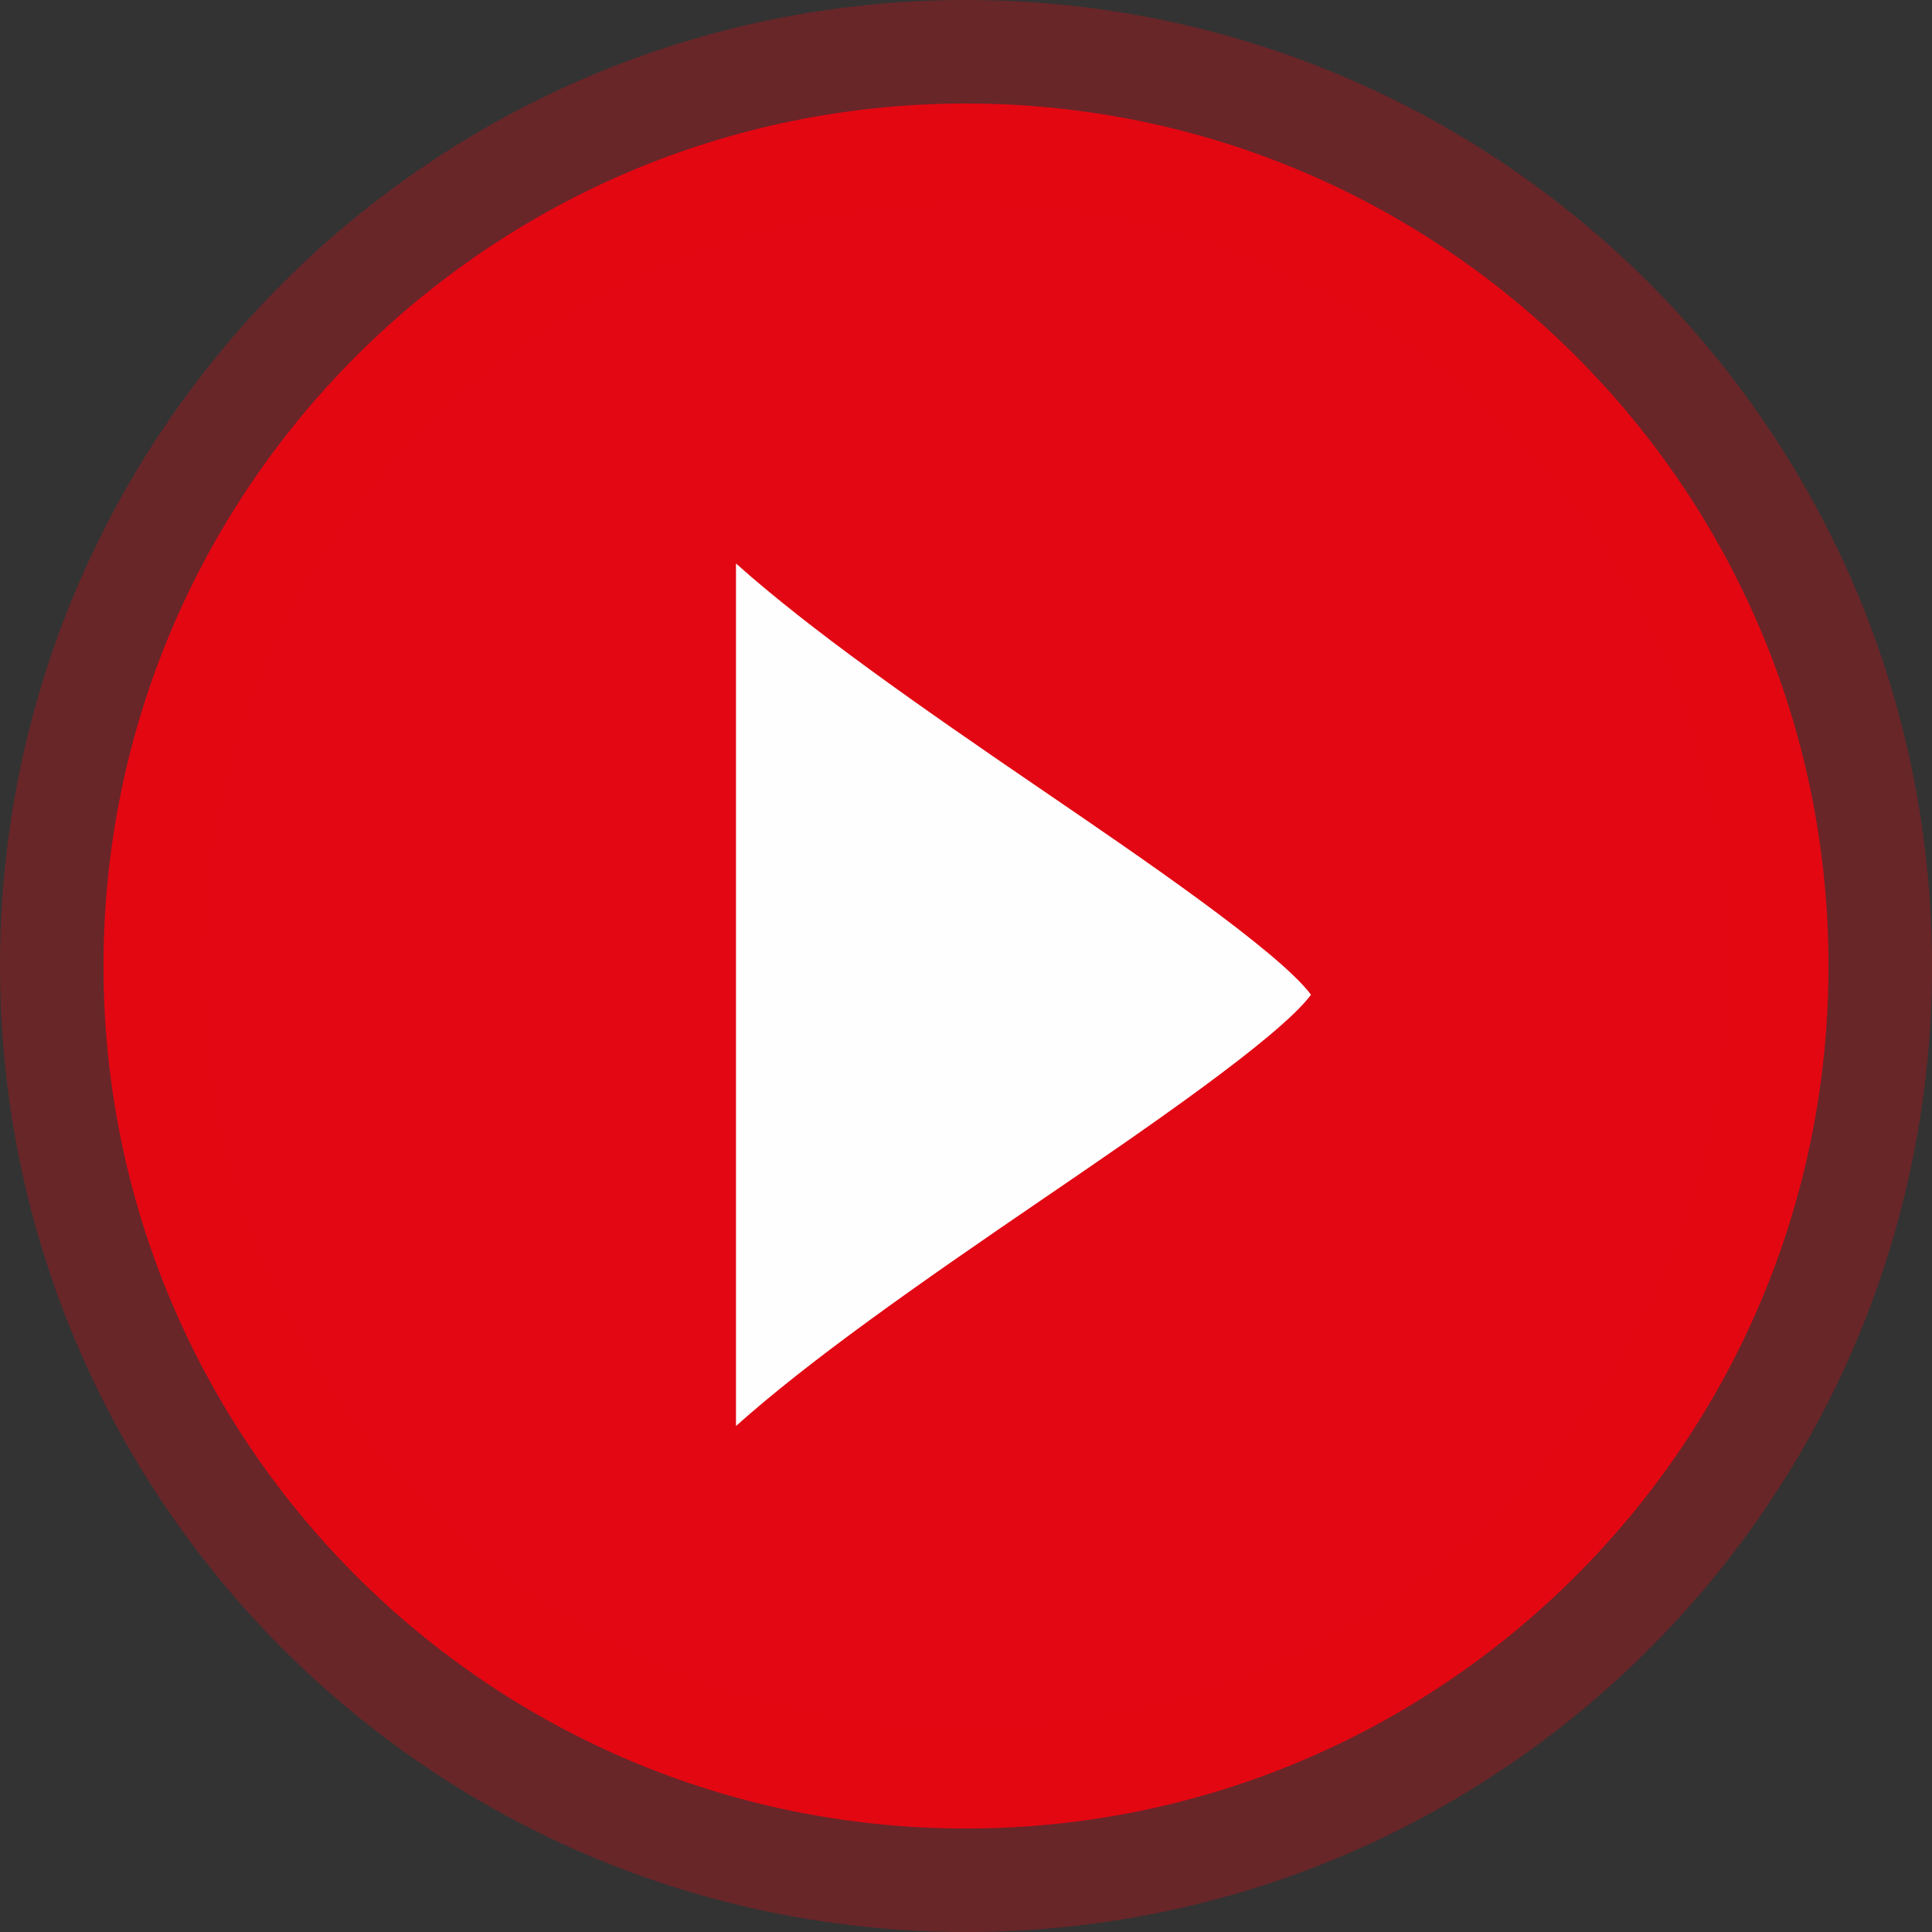 <?xml version="1.0" encoding="UTF-8"?>
<svg width="56px" height="56px" viewBox="0 0 56 56" version="1.1" xmlns="http://www.w3.org/2000/svg" xmlns:xlink="http://www.w3.org/1999/xlink">
    <rect x="0" y="0" width="56" height="56" fill="#333333" stroke="none"/>
    <title>02 Icon/VideoPlay</title>
    <g id="02-Icon/VideoPlay" stroke="none" stroke-width="1" fill="none" fill-rule="evenodd">
        <path d="M28,53 C41.807,53 53,41.807 53,27.999 C53,14.193 41.807,3 28,3 C14.193,3 3,14.193 3,27.999 C3,41.807 14.193,53 28,53" id="Fill-3" stroke-opacity="0.3" stroke="#E20713" stroke-width="6" fill="#E20713" stroke-linejoin="round"></path>
        <path d="M21.333,16.333 L21.333,41.333 C23.481,39.416 26.529,37.277 30.292,34.71 C33.031,32.842 37.07,30.085 38,28.833 C37.07,27.582 33.031,24.825 30.292,22.956 C26.529,20.39 23.481,18.25 21.333,16.333" id="Fill-5" fill="#FEFEFE"></path>
    </g>
</svg>
